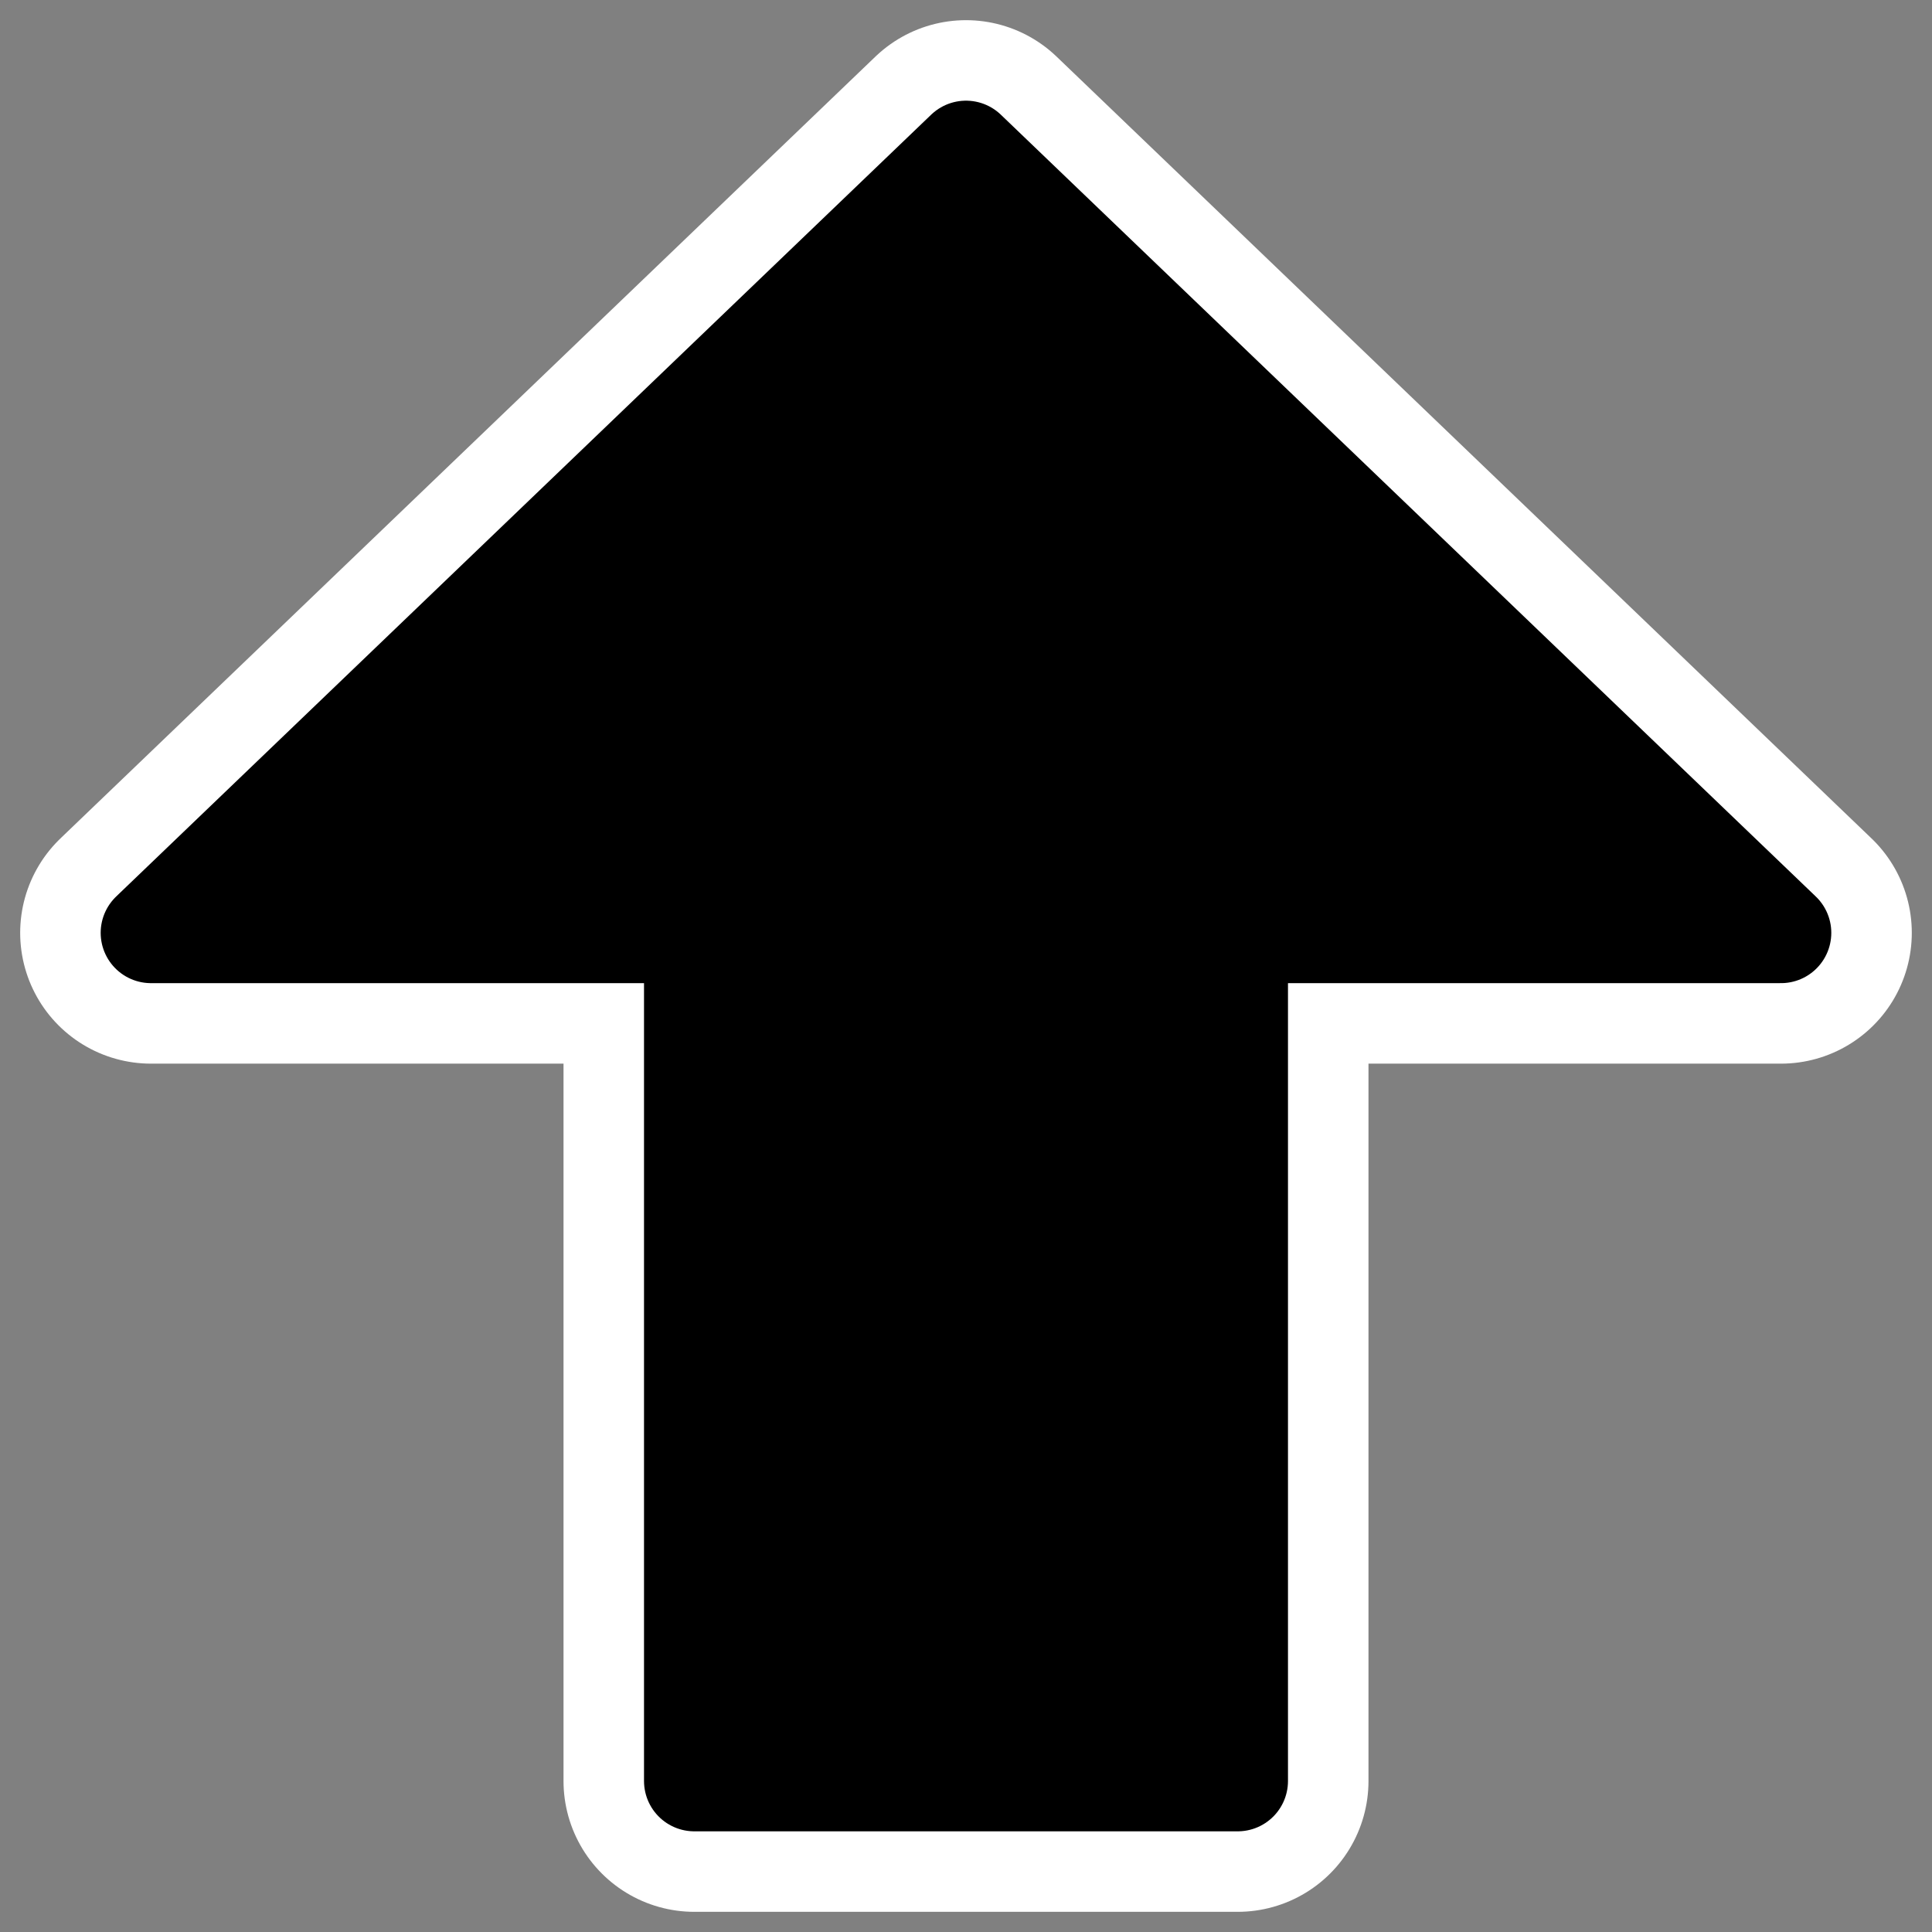 <svg xmlns="http://www.w3.org/2000/svg" viewBox="0 0 60 60" version="1.0"><rect x="0" y="0" width="60" height="60" fill="#808080" stroke="none"/><g stroke-linejoin="round" stroke-linecap="round"><path d="M55.31 28.97L30 4.689 4.689 28.97h16.874v26.341h16.874V28.97H55.31z" stroke="#fff" stroke-width="8.125" fill="none"/><path d="M55.31 28.97L30 4.689 4.689 28.97h16.874v26.341h16.874V28.97H55.31z" fill-rule="evenodd" stroke="#000" stroke-width="3.125"/></g></svg>